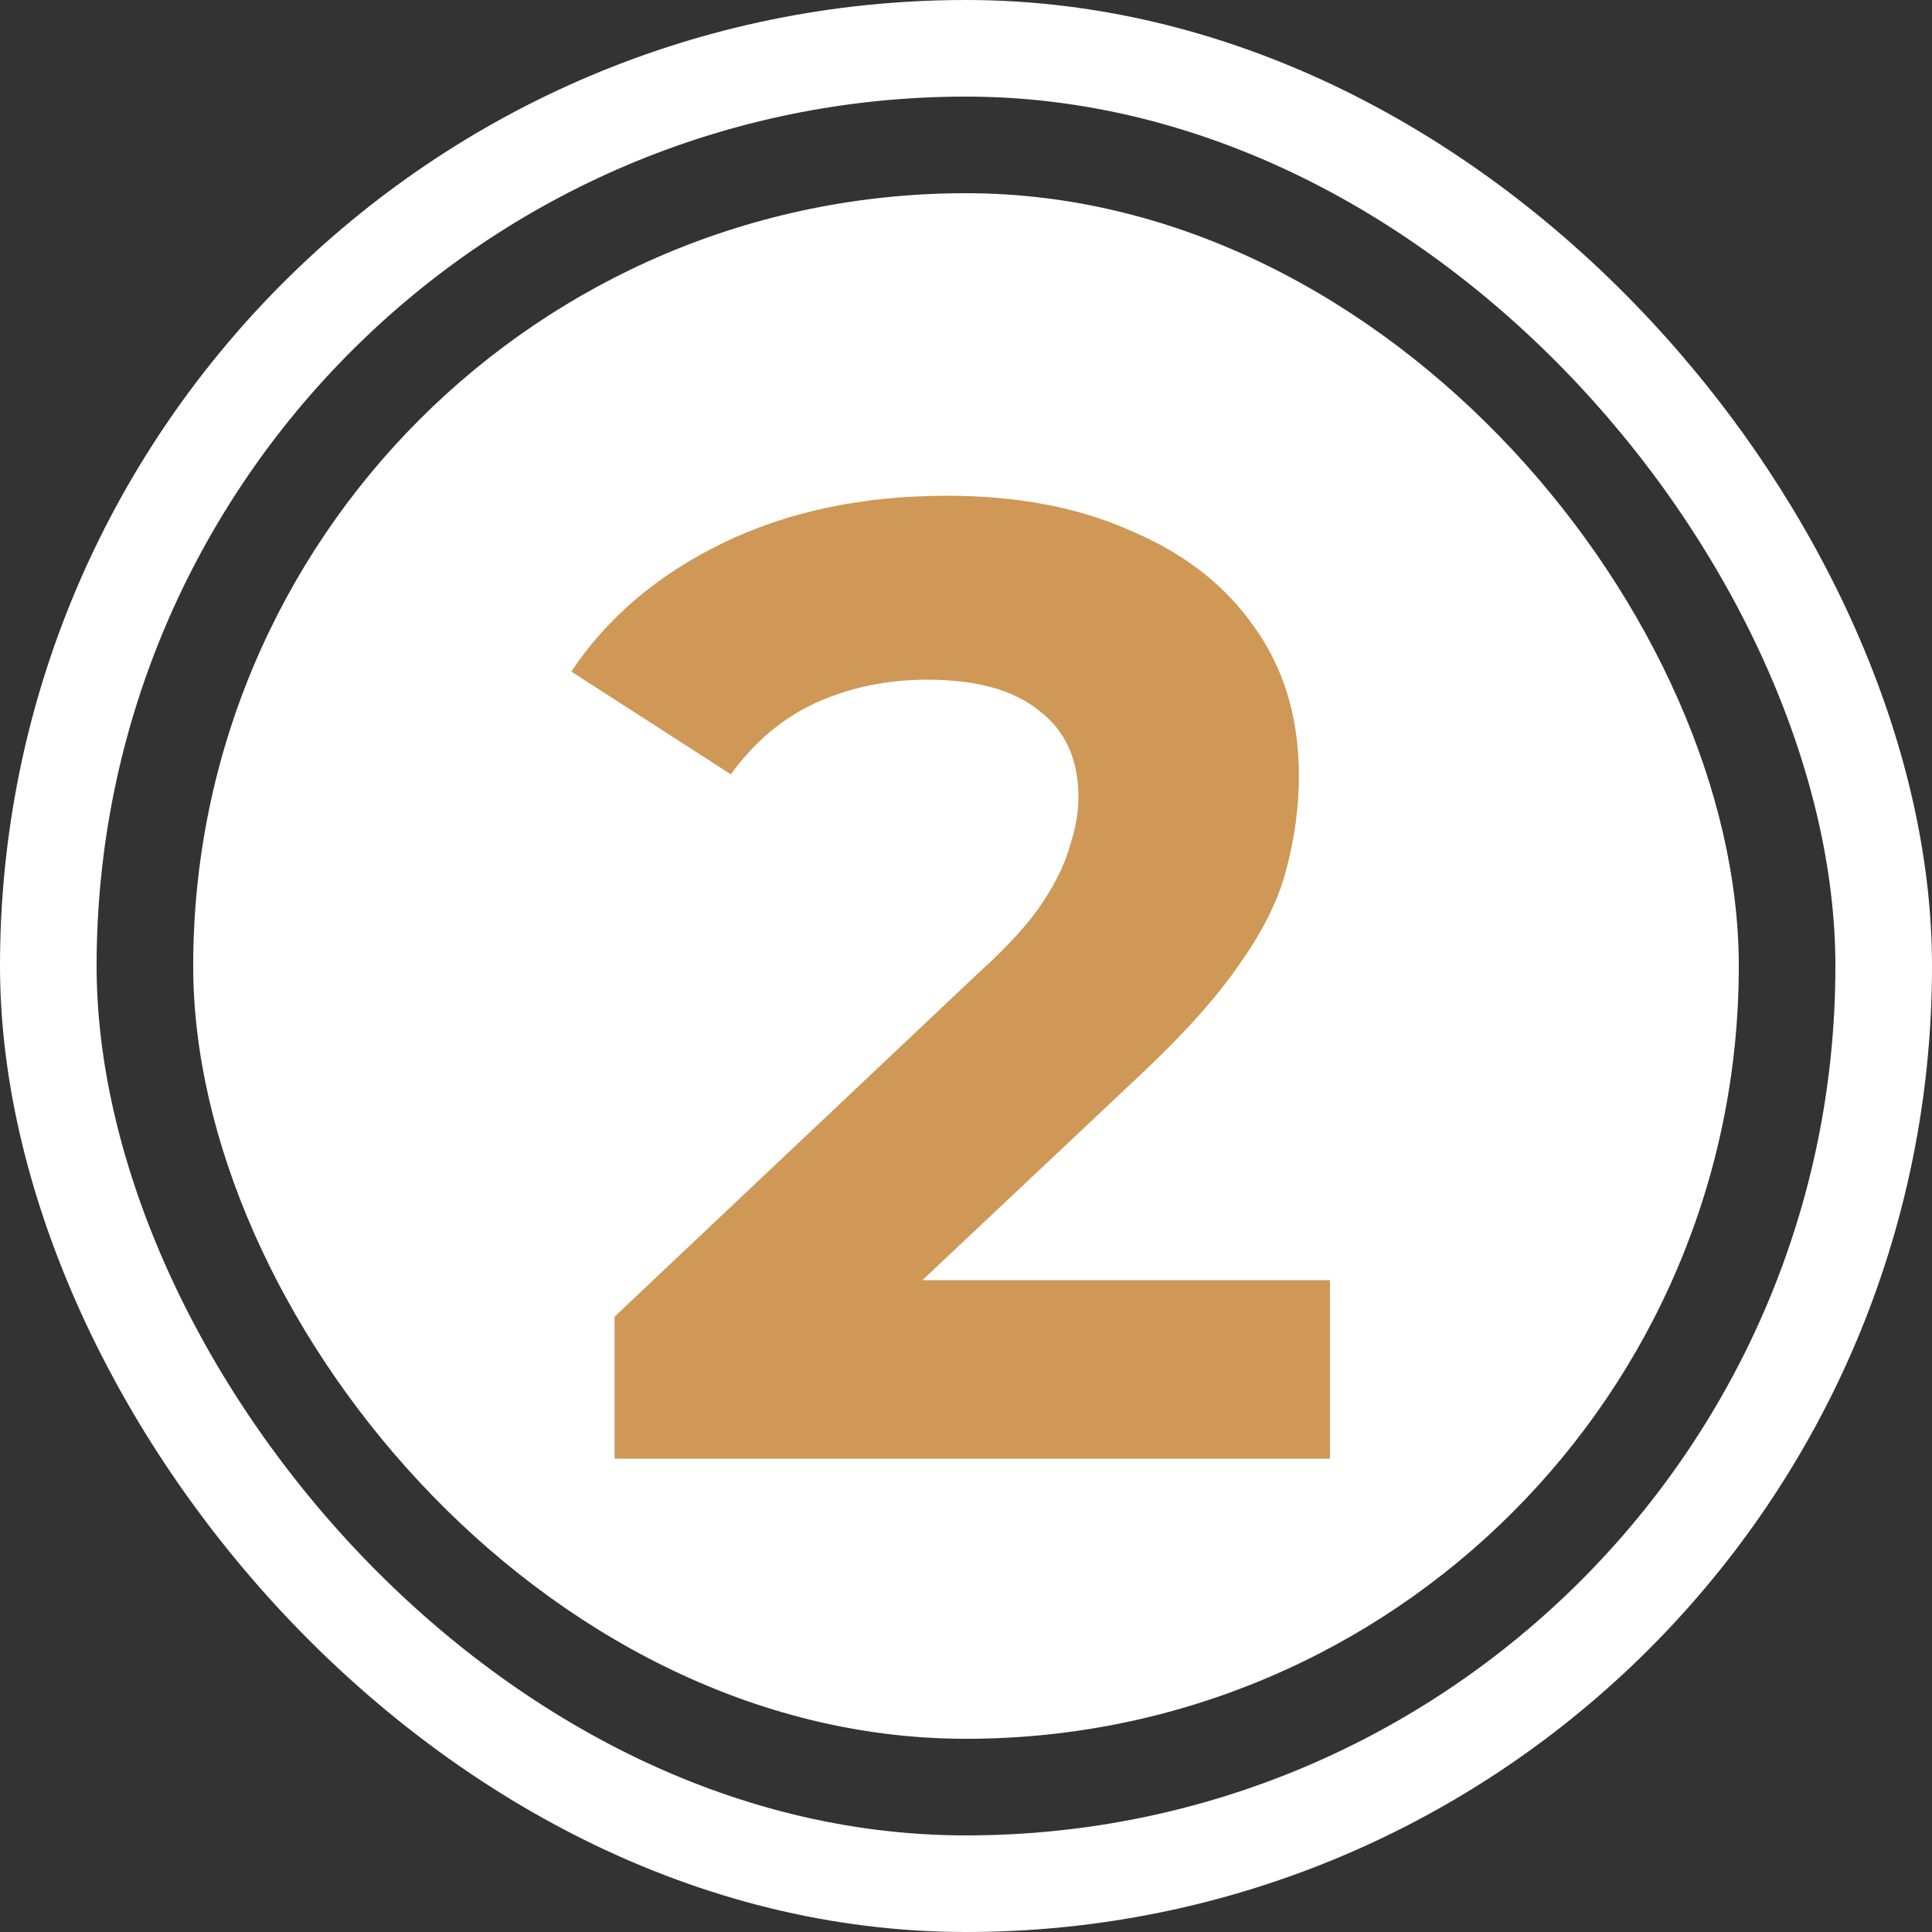 <svg xmlns="http://www.w3.org/2000/svg" width="200" height="200" fill="none"><rect width="100%" height="100%" fill="#333333" stroke="none"/><rect width="190" height="190" x="5" y="5" stroke="#fff" stroke-width="10" rx="95"/><g clip-path="url(#a)"><rect width="160" height="160" x="20" y="20" fill="#fff" rx="80"/><path fill="#CF9856" d="M63.62 151v-14.7l37.8-35.7c2.987-2.707 5.18-5.133 6.58-7.28 1.4-2.147 2.333-4.107 2.8-5.88.56-1.773.84-3.407.84-4.9 0-3.92-1.353-6.907-4.06-8.96-2.613-2.147-6.487-3.22-11.62-3.22-4.107 0-7.933.793-11.48 2.38-3.453 1.587-6.393 4.06-8.82 7.42L59.14 69.52c3.733-5.6 8.96-10.033 15.68-13.3 6.72-3.267 14.467-4.9 23.24-4.9 7.28 0 13.627 1.213 19.04 3.64 5.507 2.333 9.753 5.647 12.74 9.94 3.08 4.293 4.62 9.427 4.62 15.4 0 3.173-.42 6.347-1.26 9.52-.747 3.08-2.333 6.347-4.76 9.8-2.333 3.453-5.787 7.327-10.36 11.62l-31.36 29.54-4.34-8.26h55.3V151H63.62Z"/></g><defs><clipPath id="a"><rect width="160" height="160" x="20" y="20" fill="#fff" rx="80"/></clipPath></defs></svg>